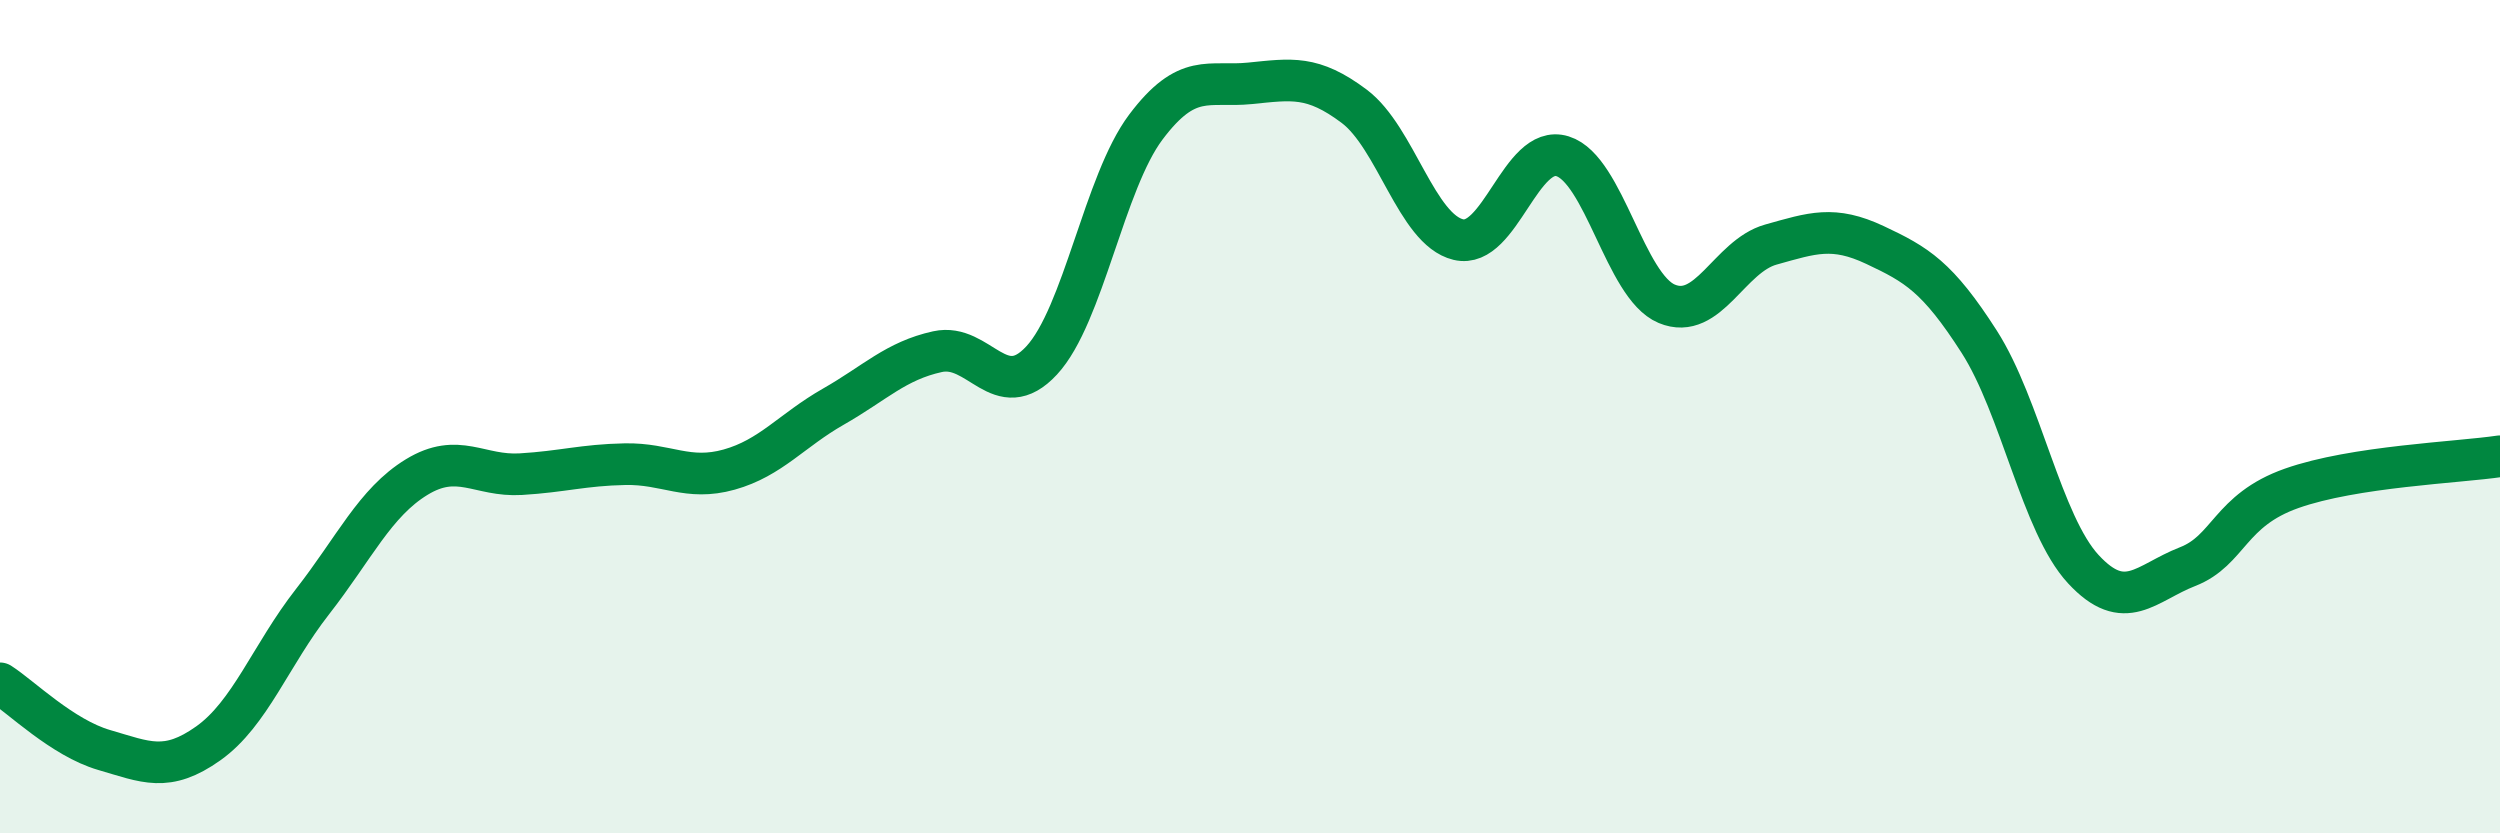 
    <svg width="60" height="20" viewBox="0 0 60 20" xmlns="http://www.w3.org/2000/svg">
      <path
        d="M 0,16.4 C 0.5,16.72 1.5,17.71 2.5,18 C 3.5,18.29 4,18.55 5,17.84 C 6,17.13 6.5,15.72 7.5,14.44 C 8.5,13.16 9,12.06 10,11.45 C 11,10.84 11.5,11.44 12.5,11.38 C 13.5,11.32 14,11.16 15,11.14 C 16,11.12 16.5,11.55 17.5,11.27 C 18.5,10.99 19,10.33 20,9.76 C 21,9.19 21.5,8.66 22.5,8.44 C 23.5,8.22 24,9.73 25,8.65 C 26,7.57 26.5,4.38 27.5,3.05 C 28.5,1.72 29,2.1 30,2 C 31,1.9 31.5,1.8 32.5,2.55 C 33.5,3.3 34,5.51 35,5.75 C 36,5.99 36.5,3.44 37.5,3.75 C 38.5,4.06 39,6.87 40,7.29 C 41,7.71 41.5,6.15 42.5,5.87 C 43.5,5.59 44,5.41 45,5.88 C 46,6.35 46.5,6.64 47.5,8.2 C 48.5,9.76 49,12.58 50,13.66 C 51,14.74 51.5,13.99 52.5,13.6 C 53.5,13.21 53.5,12.25 55,11.72 C 56.5,11.19 59,11.1 60,10.95L60 20L0 20Z"
        fill="#008740"
        opacity="0.1"
        stroke-linecap="round"
        stroke-linejoin="round"
      />
      <path
        d="M 0,16.4 C 0.5,16.72 1.5,17.71 2.5,18 C 3.5,18.29 4,18.55 5,17.84 C 6,17.13 6.5,15.72 7.5,14.44 C 8.5,13.16 9,12.06 10,11.45 C 11,10.84 11.5,11.44 12.5,11.38 C 13.5,11.32 14,11.16 15,11.14 C 16,11.12 16.5,11.55 17.5,11.27 C 18.5,10.99 19,10.33 20,9.76 C 21,9.19 21.5,8.66 22.5,8.44 C 23.5,8.22 24,9.73 25,8.65 C 26,7.57 26.5,4.38 27.5,3.05 C 28.5,1.72 29,2.1 30,2 C 31,1.9 31.5,1.8 32.5,2.55 C 33.5,3.3 34,5.51 35,5.75 C 36,5.99 36.5,3.44 37.5,3.75 C 38.5,4.06 39,6.87 40,7.29 C 41,7.71 41.5,6.15 42.5,5.87 C 43.5,5.59 44,5.41 45,5.88 C 46,6.35 46.5,6.64 47.5,8.2 C 48.5,9.76 49,12.58 50,13.66 C 51,14.74 51.5,13.99 52.5,13.6 C 53.5,13.21 53.5,12.25 55,11.72 C 56.5,11.19 59,11.1 60,10.95"
        stroke="#008740"
        stroke-width="1"
        fill="none"
        stroke-linecap="round"
        stroke-linejoin="round"
      />
    </svg>
  
